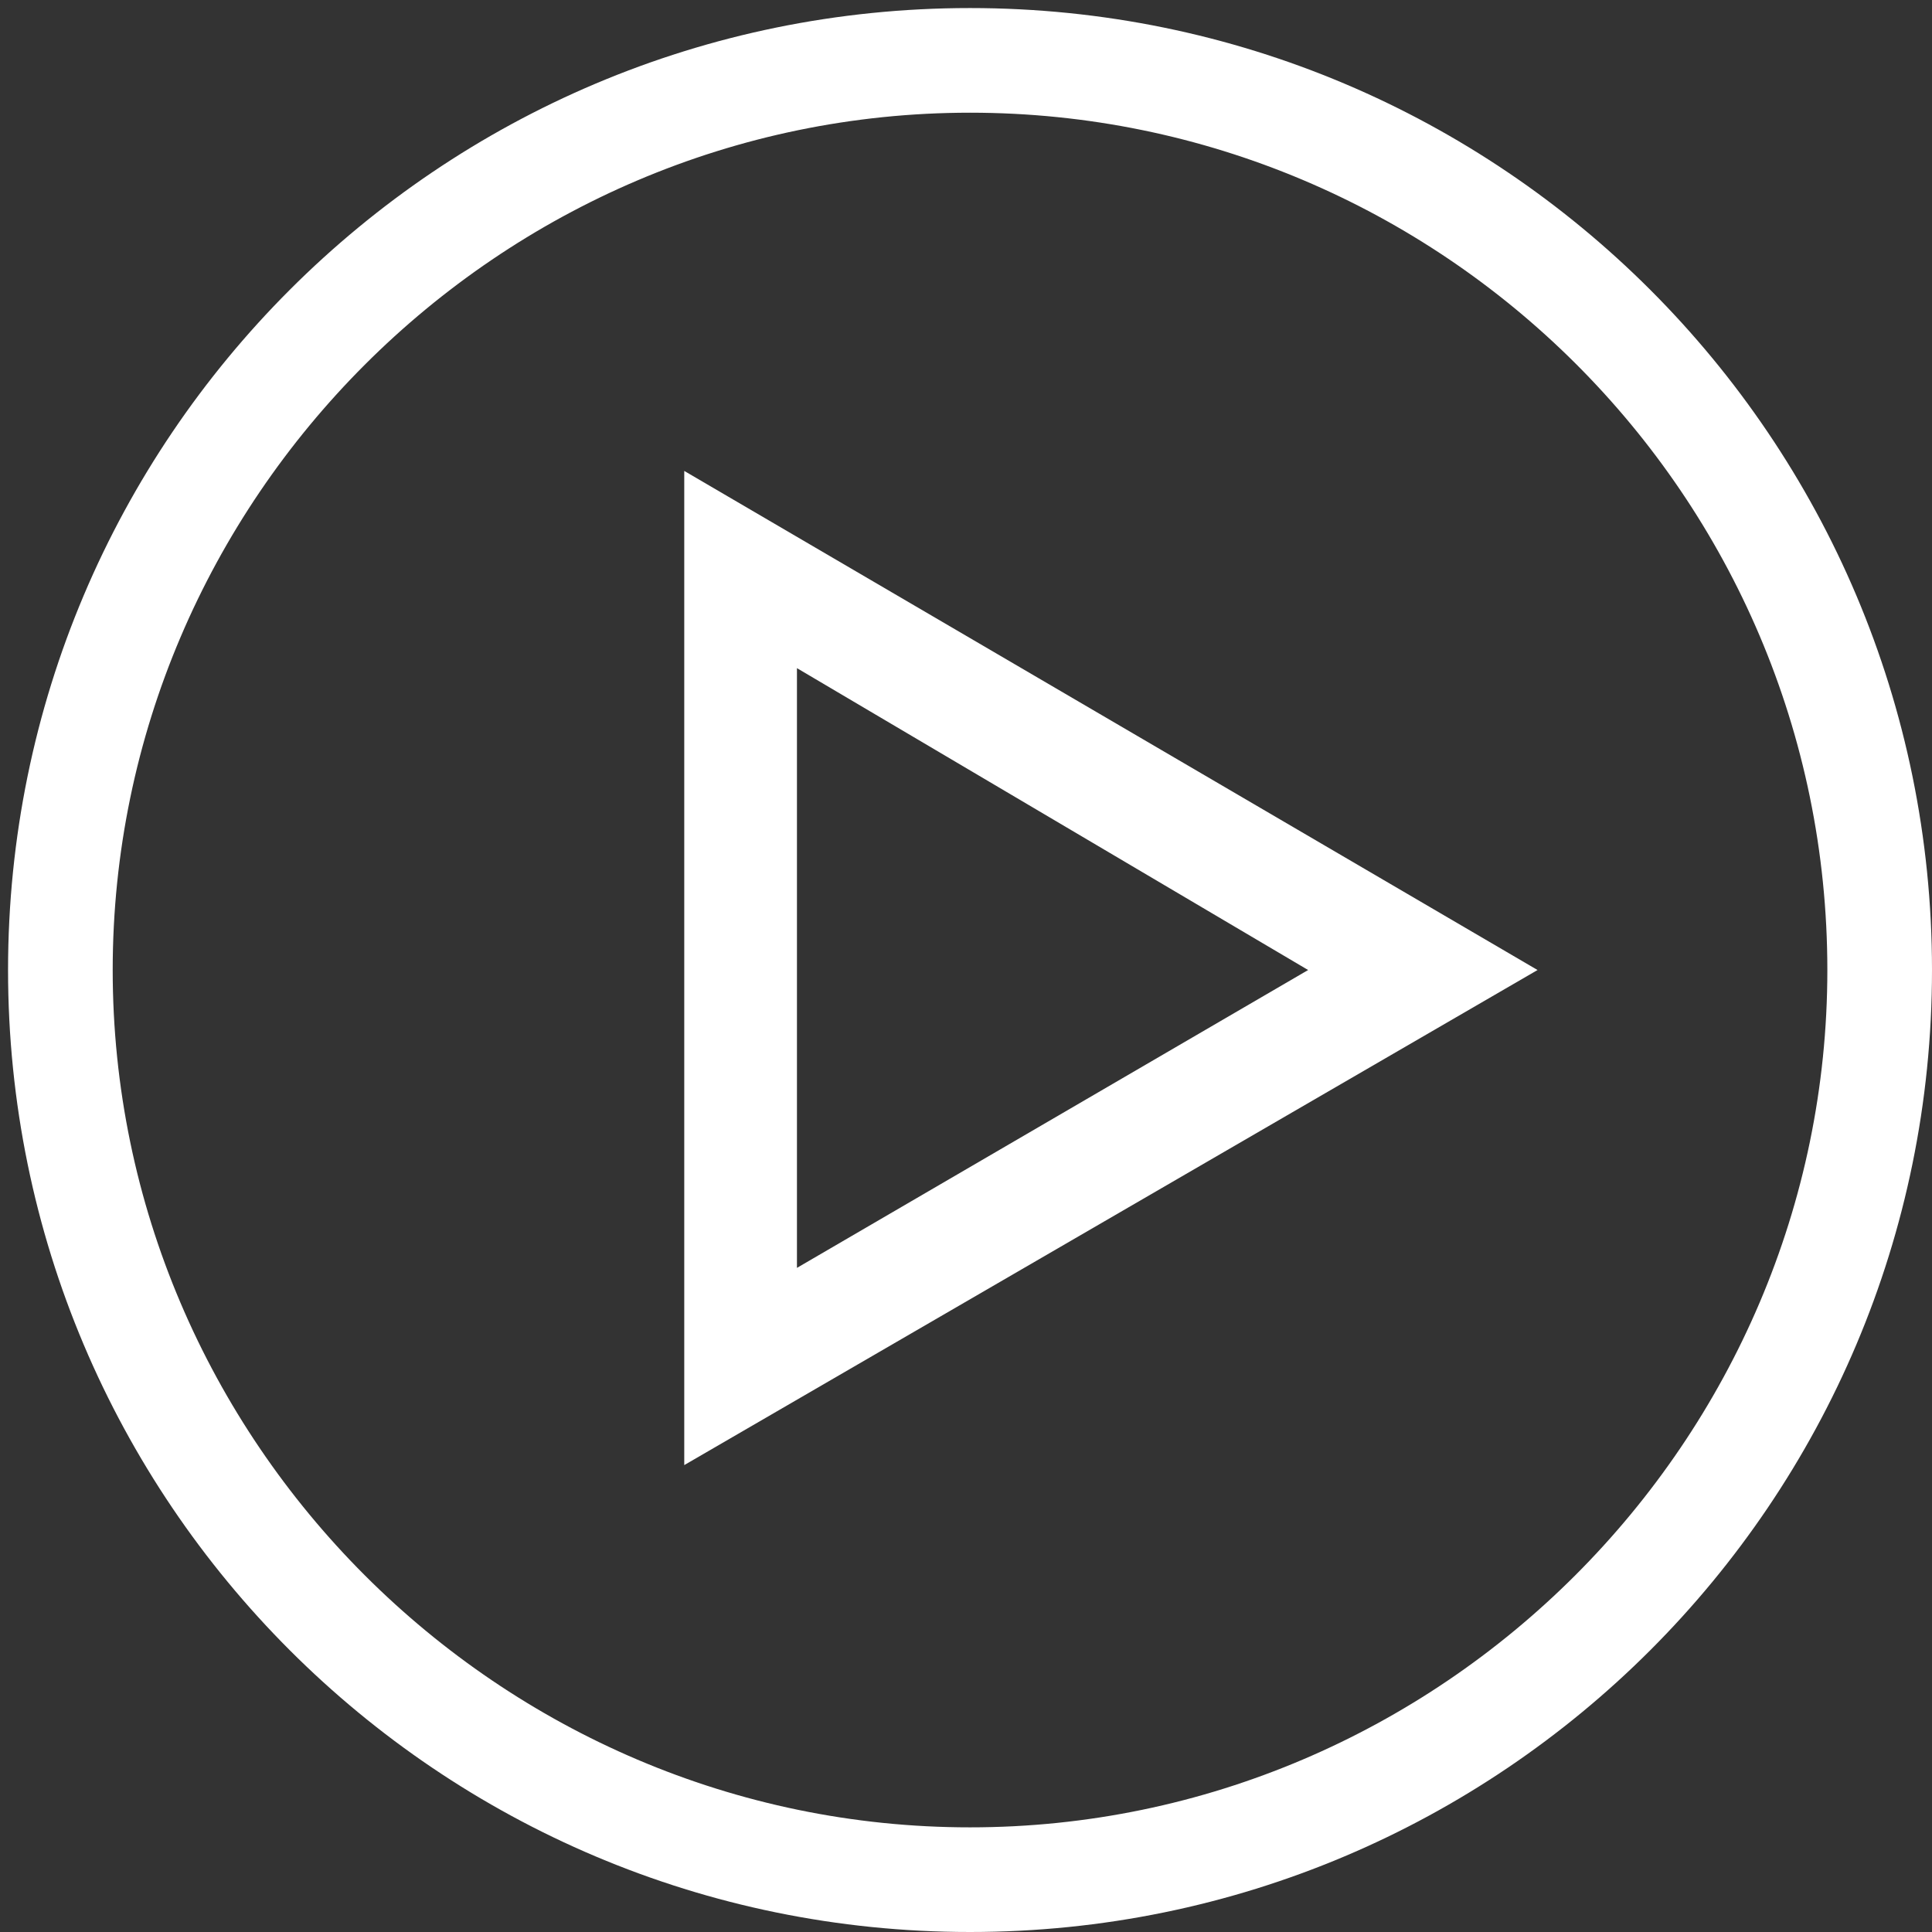 <svg width="48" height="48" viewBox="0 0 48 48" fill="none" xmlns="http://www.w3.org/2000/svg">
<rect x="0" y="0" width="48" height="48" fill="#333333" stroke="none"/>
<path d="M24.1 48C10.9 48 0.2 37.3 0.2 24.1C0.2 10.9 10.9 0.2 24.1 0.2C37.3 0.2 48 10.9 48 24.1C48 37.3 37.3 48 24.1 48ZM24.1 2.8C12.4 2.8 2.8 12.4 2.8 24.1C2.8 35.8 12.4 45.4 24.1 45.4C35.8 45.4 45.4 35.8 45.4 24.1C45.4 12.3 35.8 2.8 24.1 2.8Z" fill="white"/>
<path d="M17 36.4V11.7L38.2 24.1L17 36.4ZM19.8 16.6V31.5L32.5 24.1L19.8 16.6Z" fill="white"/>
</svg>
